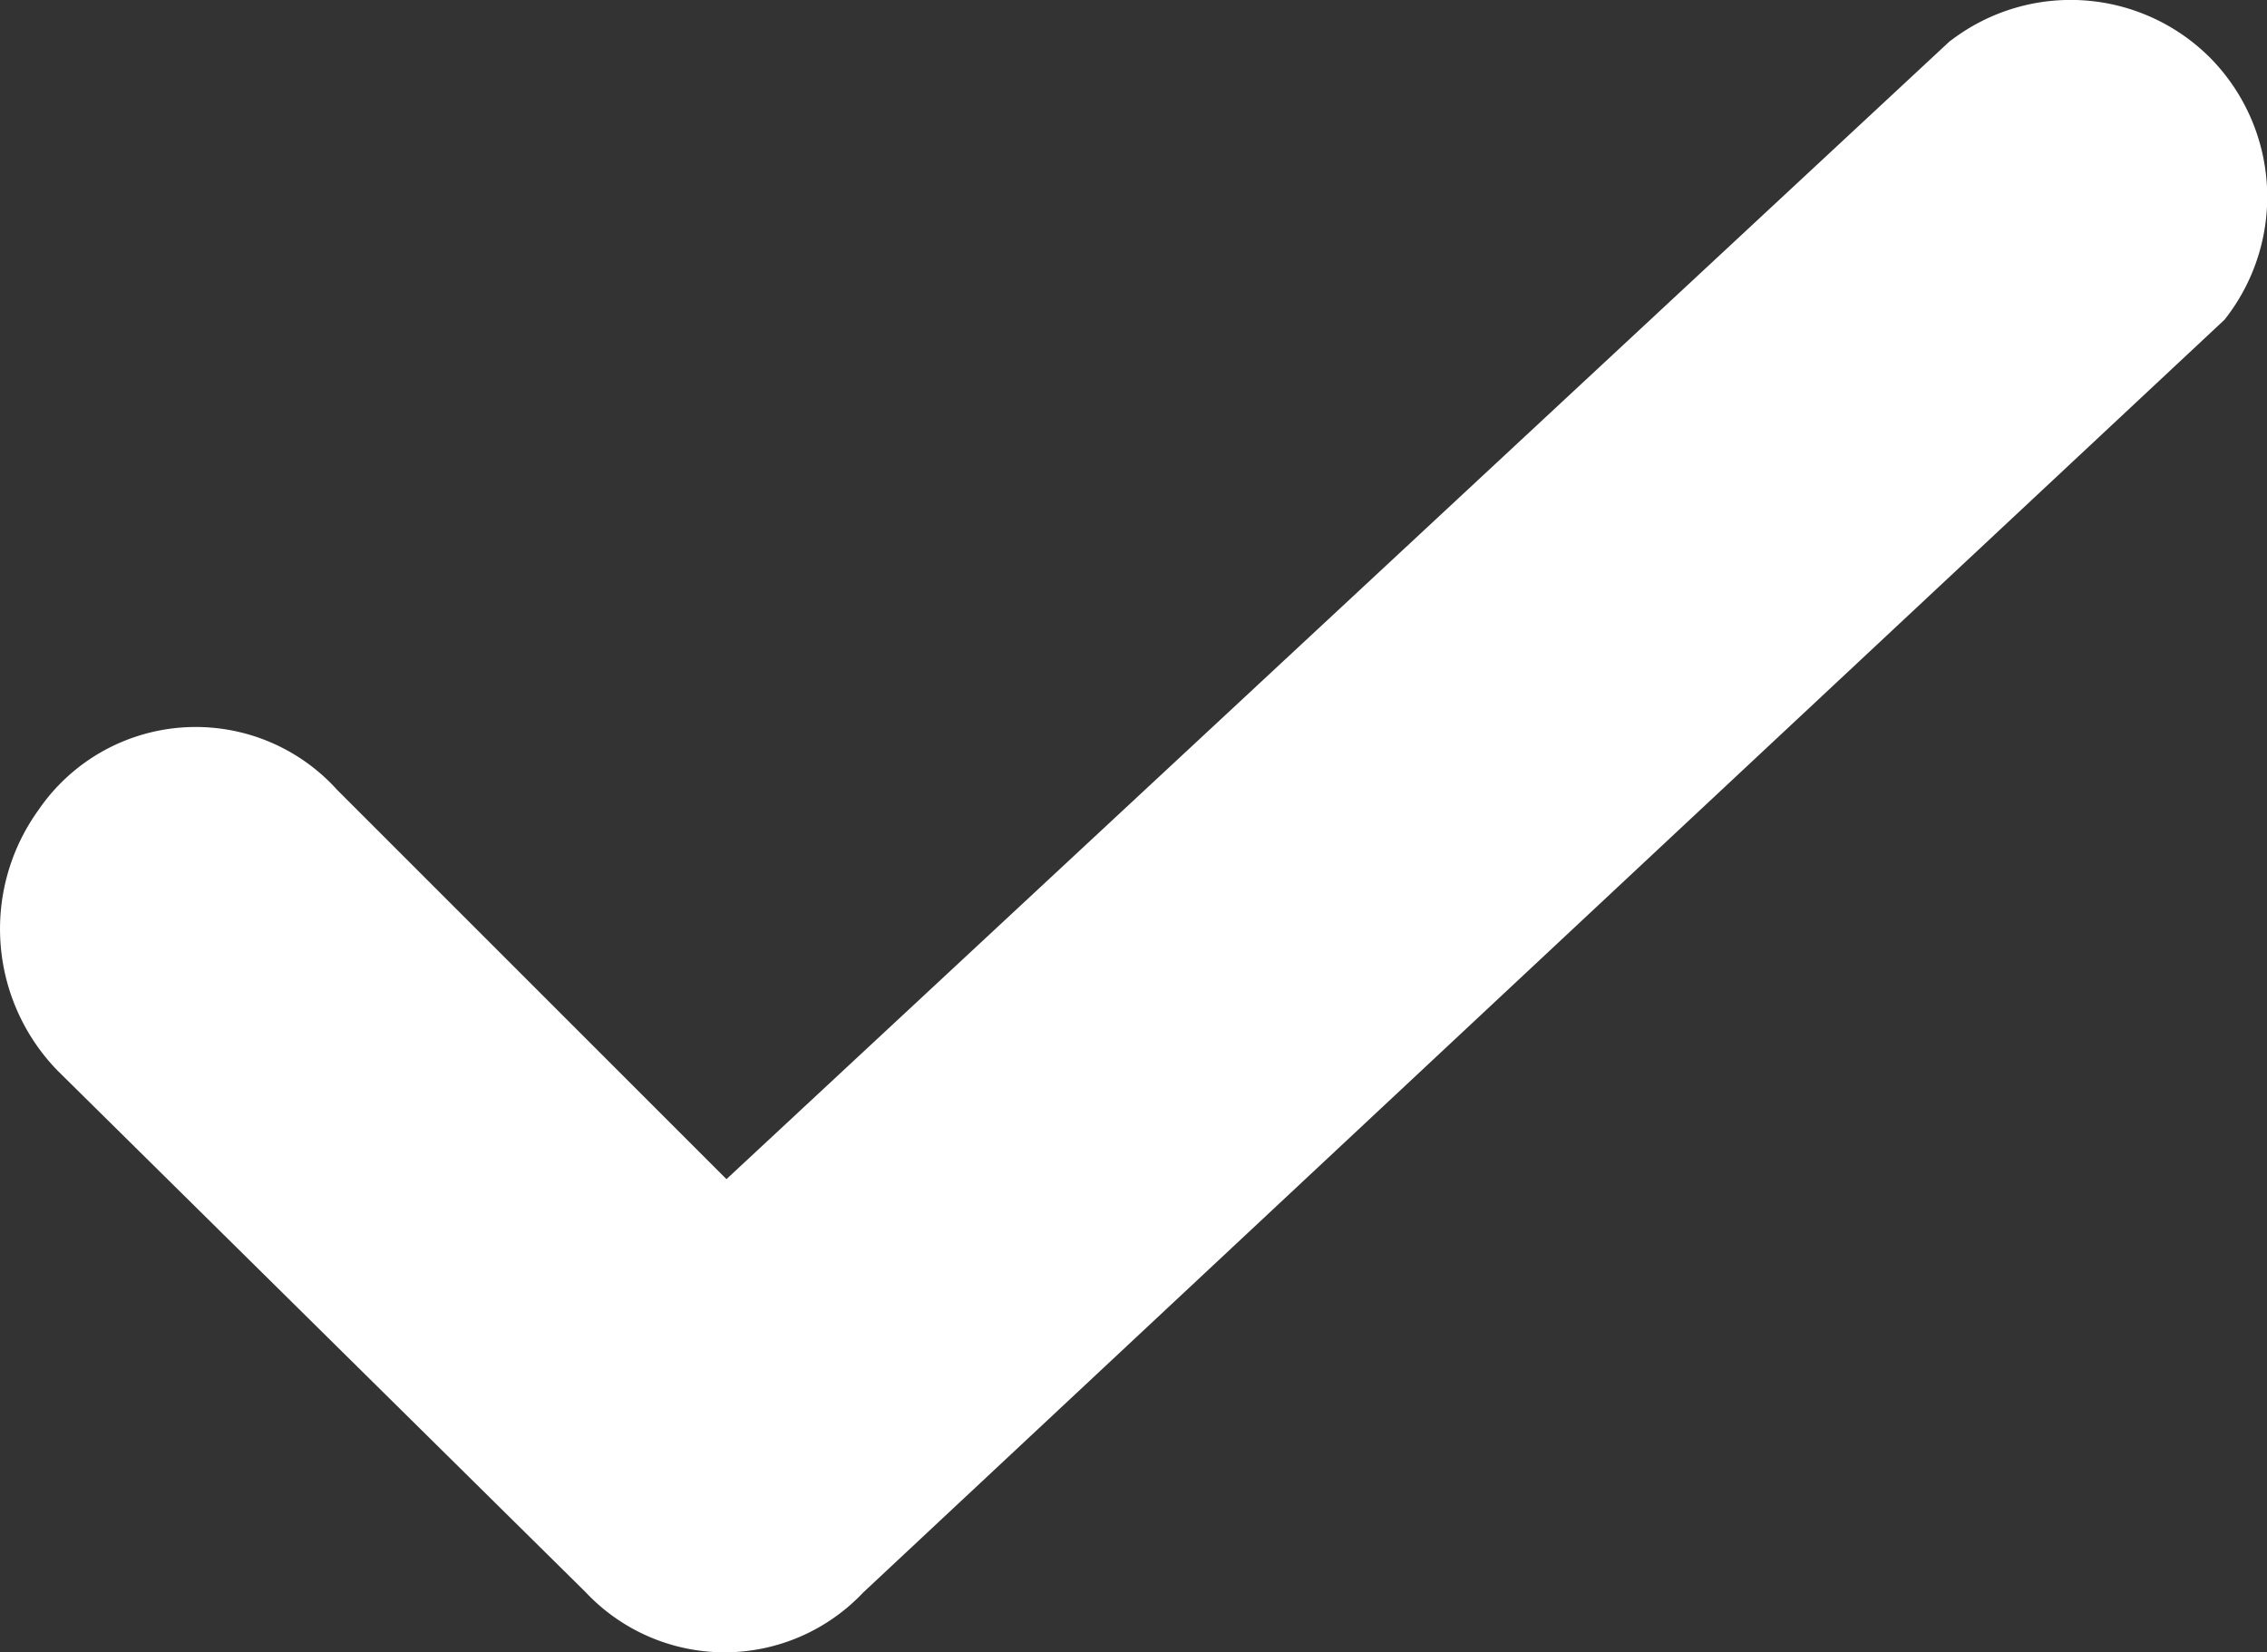 <svg id="icons_Q2" data-name="icons Q2" xmlns="http://www.w3.org/2000/svg" width="14.414" height="10.507" viewBox="0 0 14.414 10.507">
  <rect x="0" y="0" width="14.414" height="10.507" fill="#333333" stroke="none"/>
  <path id="Path_21182" data-name="Path 21182" d="M9.106,24.849,5.752,21.537a.88.88,0,0,1-.084-1.132.8.8,0,0,1,1.258-.084l2.767,2.767L17.746,15.6A.838.838,0,0,1,18.92,16.77l-8.64,8.079a.8.8,0,0,1-1.174,0Z" transform="translate(-5.086 -15.014)" fill="#fff"/>
  <path id="Path_21182_-_Outline" data-name="Path 21182 - Outline" d="M9.607,25.436a1.214,1.214,0,0,1-.885-.384L5.37,21.741a1.292,1.292,0,0,1-.127-1.659,1.211,1.211,0,0,1,1.9-.131l2.476,2.476,7.777-7.235.018-.013a1.253,1.253,0,0,1,1.637.116,1.259,1.259,0,0,1,.116,1.637l-.022.029-8.656,8.094A1.214,1.214,0,0,1,9.607,25.436ZM5.96,21.16l3.365,3.324a.382.382,0,0,0,.563,0l.022-.023,8.609-8.05a.427.427,0,0,0-.057-.53.424.424,0,0,0-.54-.05L9.6,23.578,6.53,20.511a.382.382,0,0,0-.6.04l-.008.012A.465.465,0,0,0,5.96,21.16Z" transform="translate(-5 -14.929)" fill="#fff"/>
</svg>
